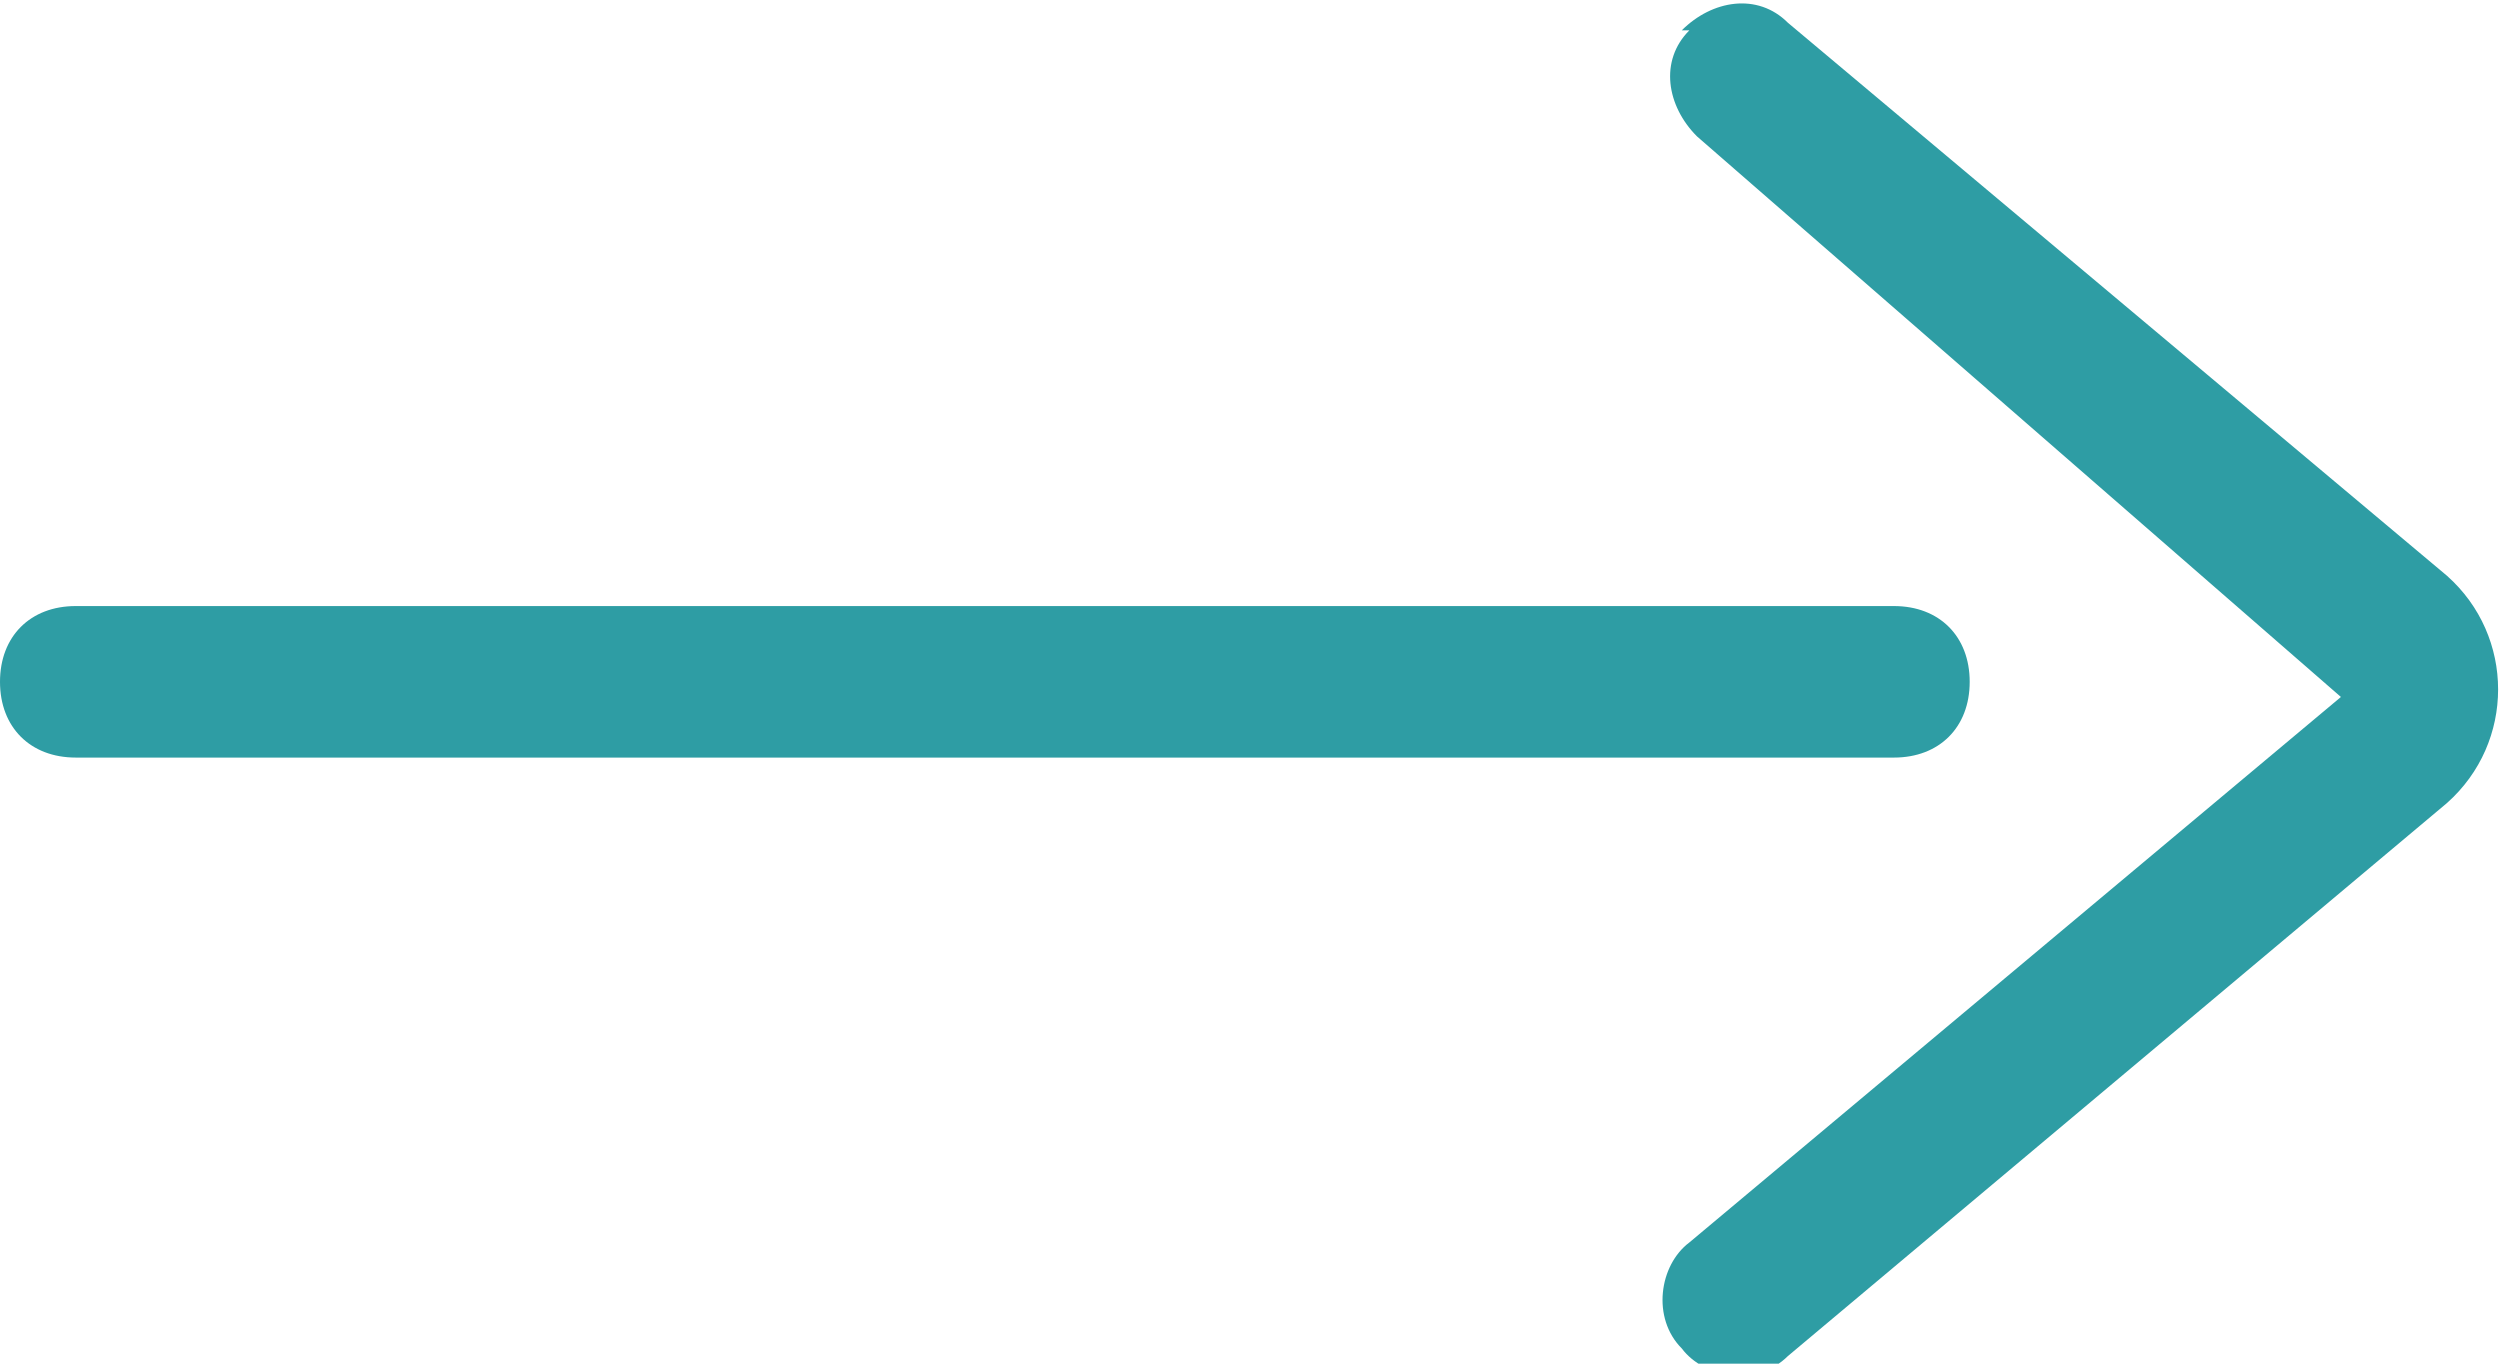 <?xml version="1.0" encoding="UTF-8"?>
<svg id="_レイヤー_1" data-name="レイヤー_1" xmlns="http://www.w3.org/2000/svg" version="1.1" viewBox="0 0 33 18">
  <!-- Generator: Adobe Illustrator 29.8.1, SVG Export Plug-In . SVG Version: 2.1.1 Build 2)  -->
  <defs>
    <style>
      .st0 {
        fill: #2e9da4;
      }
    </style>
  </defs>
  <path class="st0" d="M25,8c.6,0,1,.4,1,1s-.4,1-1,1H1c-.6,0-1-.4-1-1s.4-1,1-1h24Z"/>
  <path class="st0" d="M22.2.4c.4-.4,1-.5,1.4-.1l8.7,7.3h0c.9.8.9,2.2,0,3h0s-8.7,7.3-8.7,7.3c-.4.4-1.1.3-1.4-.1-.4-.4-.3-1.1.1-1.4l8.6-7.2L22.4,1.8c-.4-.4-.5-1-.1-1.4Z"/>
</svg>
